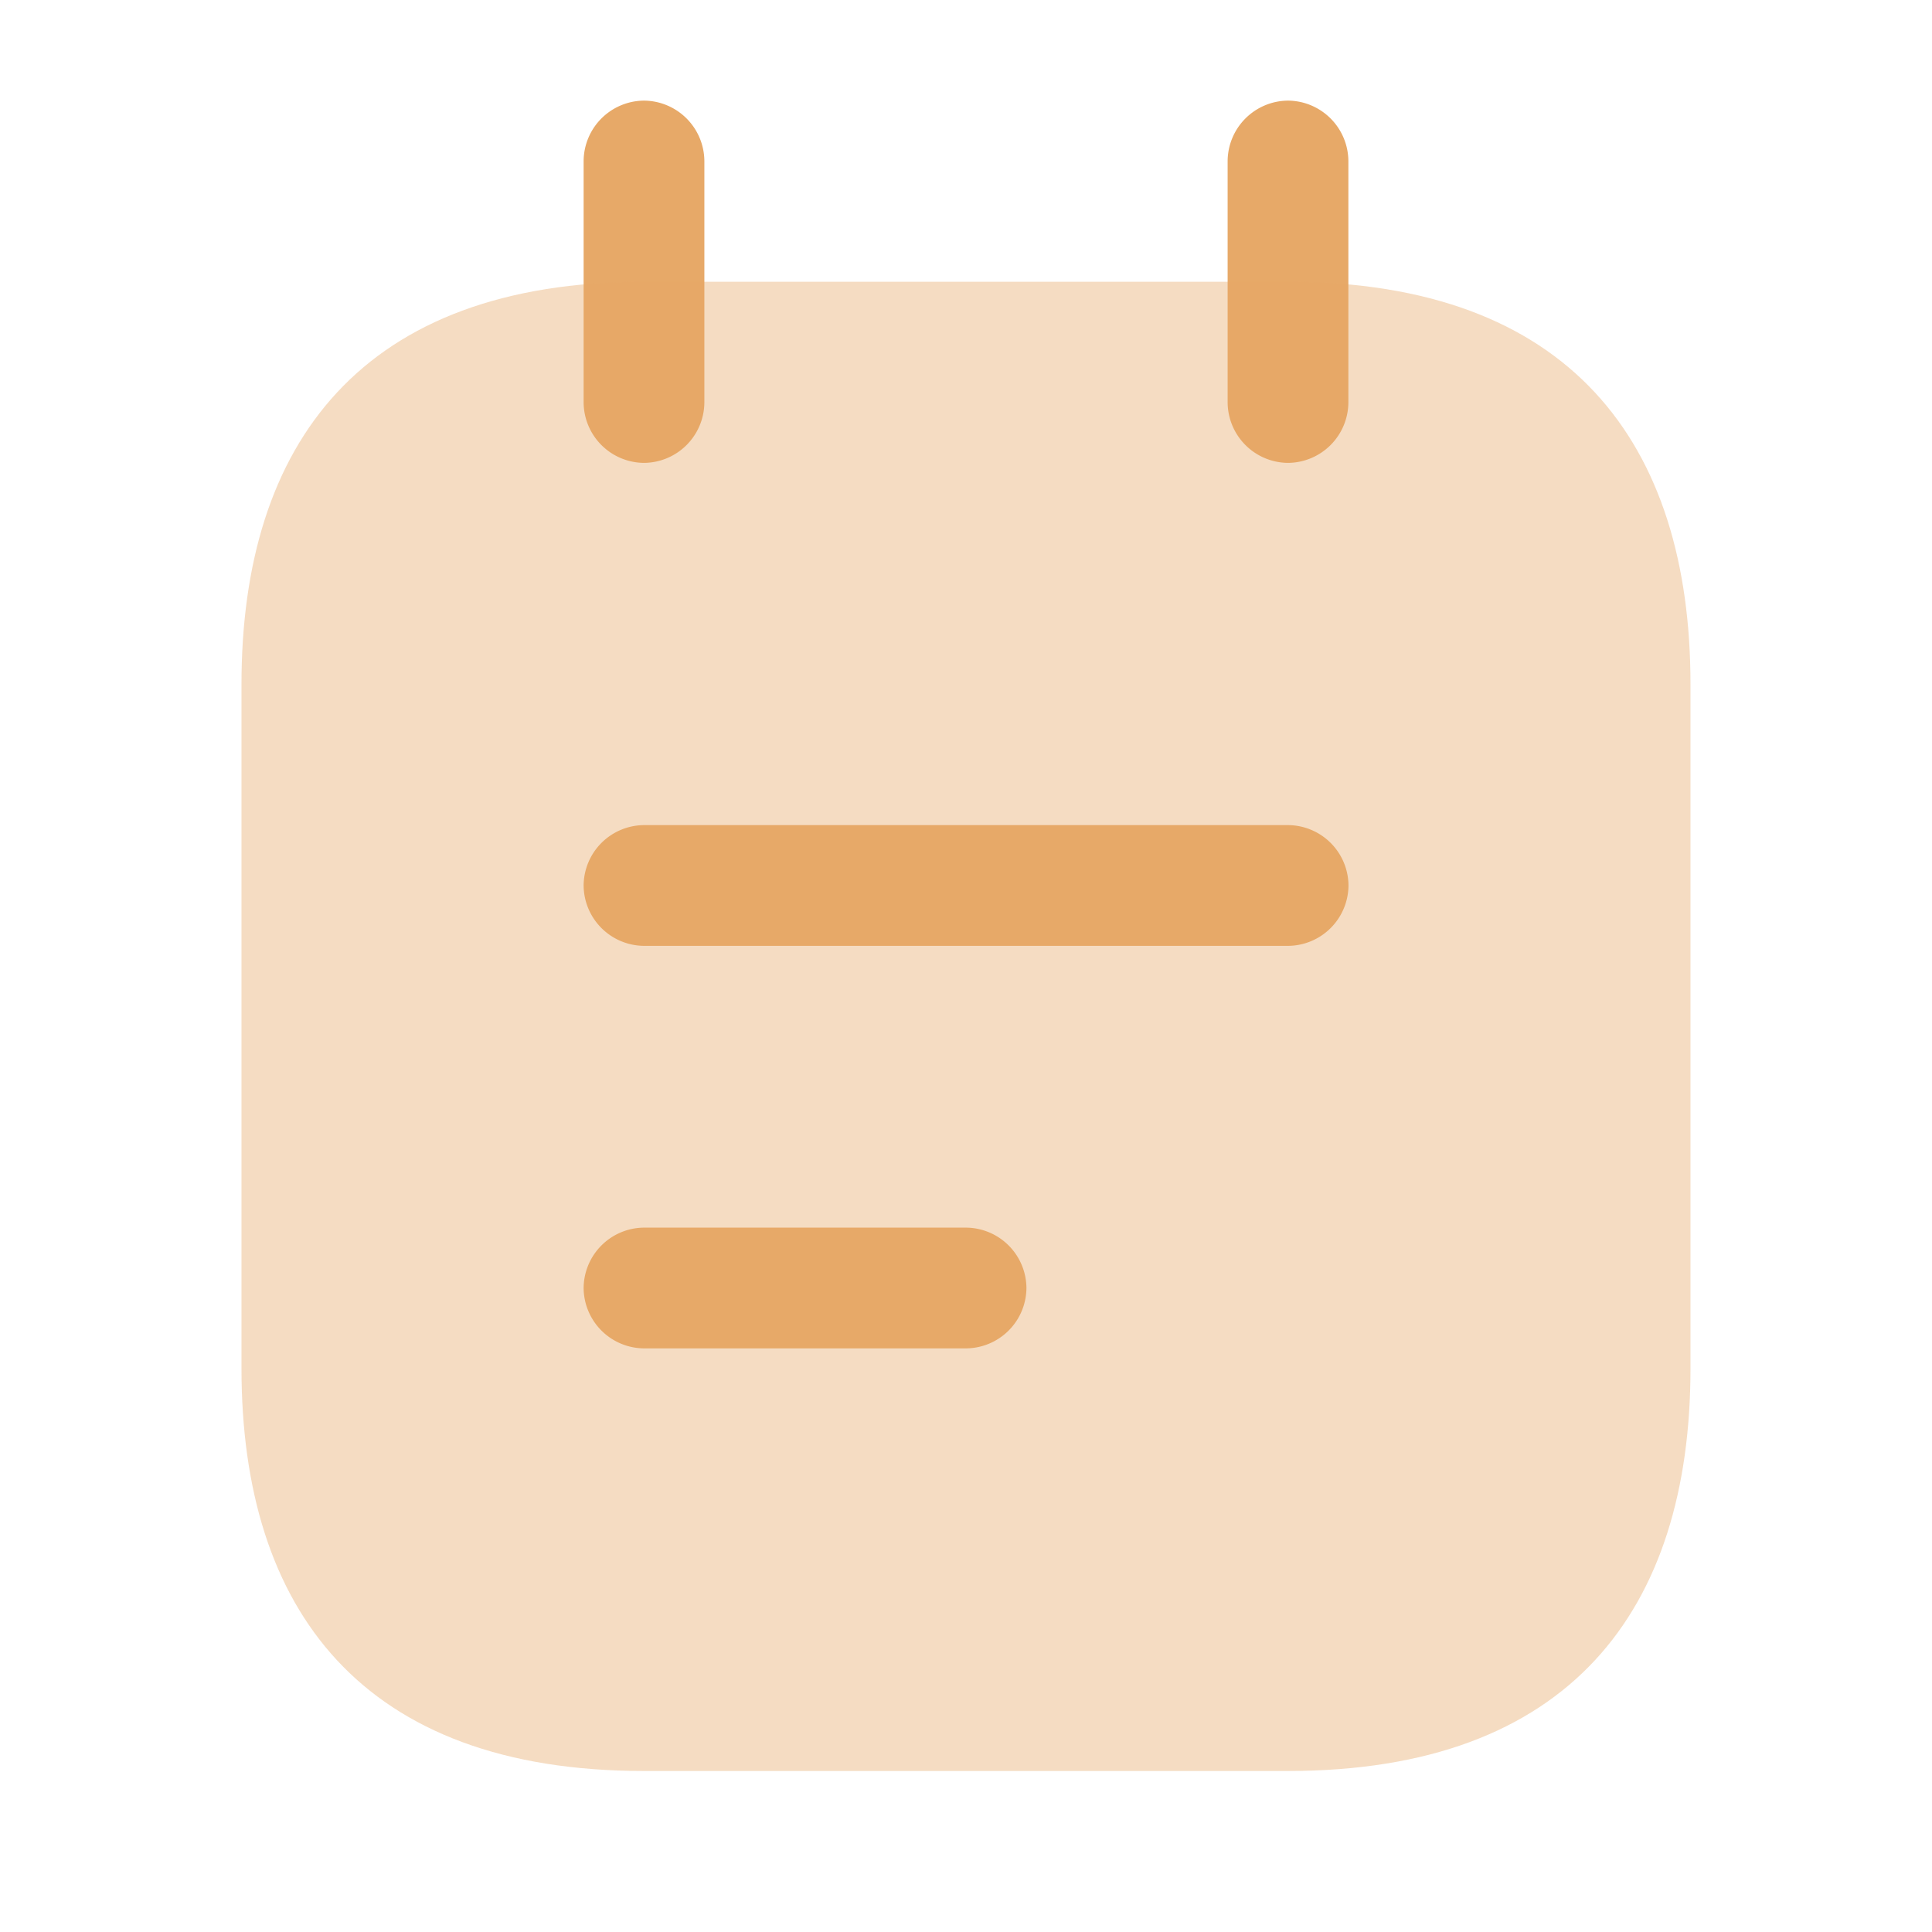 <svg xmlns="http://www.w3.org/2000/svg" width="69.716" height="69.717" viewBox="0 0 69.716 69.717">
  <path id="Vector" d="M0,0H69.716V69.716H0Z" fill="none" opacity="0"/>
  <path id="Vector-2" data-name="Vector" d="M2.179,13.072A2.195,2.195,0,0,1,0,10.893V2.179A2.195,2.195,0,0,1,2.179,0,2.195,2.195,0,0,1,4.357,2.179v8.715A2.195,2.195,0,0,1,2.179,13.072Z" transform="translate(21.06 3.631)" fill="#e7a968"/>
  <path id="Vector-3" data-name="Vector" d="M2.179,13.072A2.195,2.195,0,0,1,0,10.893V2.179A2.195,2.195,0,0,1,2.179,0,2.195,2.195,0,0,1,4.357,2.179v8.715A2.195,2.195,0,0,1,2.179,13.072Z" transform="translate(44.299 3.631)" fill="#e7a968"/>
  <path id="Vector-4" data-name="Vector" d="M52.287,14.524V39.215c0,8.715-4.357,14.524-14.524,14.524H14.524C4.357,53.74,0,47.93,0,39.215V14.524C0,5.81,4.357,0,14.524,0H37.763C47.93,0,52.287,5.81,52.287,14.524Z" transform="translate(8.714 10.167)" fill="#e7a968" opacity="0.4"/>
  <path id="Vector-5" data-name="Vector" d="M25.417,4.357H2.179A2.195,2.195,0,0,1,0,2.179,2.195,2.195,0,0,1,2.179,0H25.417A2.195,2.195,0,0,1,27.6,2.179,2.195,2.195,0,0,1,25.417,4.357Z" transform="translate(21.06 29.774)" fill="#e7a968"/>
  <path id="Vector-6" data-name="Vector" d="M13.8,4.357H2.179A2.195,2.195,0,0,1,0,2.179,2.195,2.195,0,0,1,2.179,0H13.8a2.195,2.195,0,0,1,2.179,2.179A2.195,2.195,0,0,1,13.8,4.357Z" transform="translate(21.06 44.299)" fill="#e7a968"/>
</svg>
